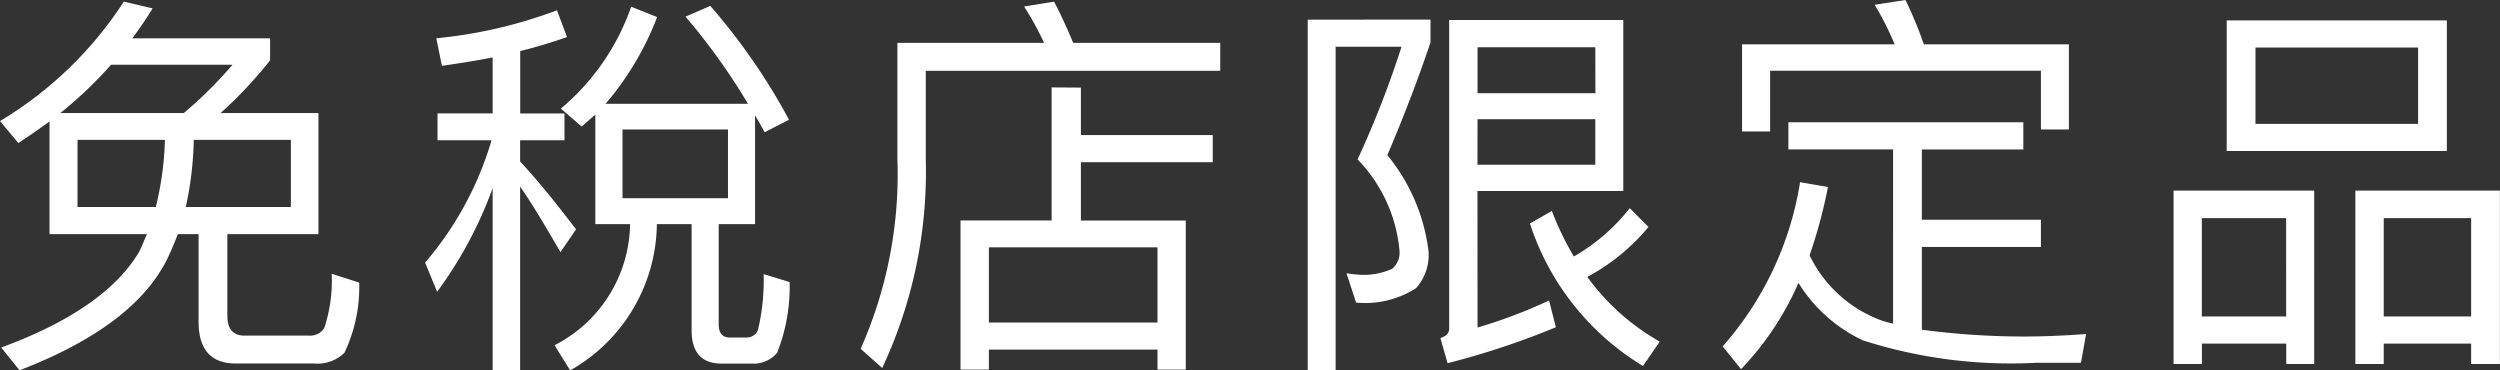 <svg xmlns="http://www.w3.org/2000/svg" width="100.112" height="14.832" viewBox="0 0 100.112 14.832">
  <rect x="0" y="0" width="100.112" height="14.832" fill="#333333" stroke="none"/>
  <path id="trex" d="M2.8-8.352V-3.84H6.7c-.1.224-.192.464-.3.688C5.5-1.616,3.648-.32.864.7l.736.912C4.7.416,6.7-1.1,7.568-2.96c.128-.288.256-.576.368-.88h.832v3.5q0,1.68,1.488,1.68h3.136A1.541,1.541,0,0,0,14.608.912,6.1,6.1,0,0,0,15.2-1.9l-1.1-.352a6.061,6.061,0,0,1-.3,2.176.677.677,0,0,1-.608.3H10.608c-.464,0-.688-.272-.688-.8V-3.84h3.648V-8.688H9.648A17.093,17.093,0,0,0,11.632-10.8v-.88H6.112q.432-.576.816-1.2l-1.152-.272A15.235,15.235,0,0,1,.816-8.368l.736.88Q2.176-7.9,2.8-8.352Zm5.376-.336H3.232a16.612,16.612,0,0,0,2.032-1.936h4.864A17.1,17.1,0,0,1,8.176-8.688Zm4.288,3.76H8.256a13.751,13.751,0,0,0,.32-2.688h3.888Zm-5.408,0H3.92V-7.616h3.5A12.533,12.533,0,0,1,7.056-4.928Zm17.6-3.7V-4.24h1.392A5.536,5.536,0,0,1,23.024.608l.624,1.008A6.816,6.816,0,0,0,27.12-4.24h1.392V.016c0,.88.4,1.328,1.2,1.328h1.2A1.23,1.23,0,0,0,31.936.912a7.182,7.182,0,0,0,.5-2.832l-1.04-.32A8.615,8.615,0,0,1,31.168,0,.488.488,0,0,1,30.7.3h-.656c-.3,0-.448-.176-.448-.528V-4.24h1.456V-8.592q.192.312.384.672l.976-.5a24.827,24.827,0,0,0-3.152-4.56l-.992.432a25.191,25.191,0,0,1,2.5,3.488h-5.7a11.953,11.953,0,0,0,2.064-3.472l-1.04-.416a9.31,9.31,0,0,1-2.816,4.08l.832.72C24.288-8.3,24.464-8.464,24.656-8.624ZM29.968-5.28H25.744V-8.032h4.224Zm-11.456-5.3c.7-.1,1.376-.208,2.032-.336v2.24H18.336V-7.6H20.5A13.274,13.274,0,0,1,17.84-2.7l.48,1.168A16.363,16.363,0,0,0,20.544-5.68V1.6h1.1V-5.744c.448.64.976,1.52,1.616,2.624l.624-.912c-.768-1.008-1.5-1.92-2.24-2.72V-7.6h1.776V-8.672H21.648v-2.5c.656-.16,1.28-.352,1.872-.56l-.4-1.072a18.81,18.81,0,0,1-4.832,1.12Zm24.416.864v5.328H39.28V1.584h1.136v-.8h6.752v.8H48.3V-4.384H44.1V-6.72h5.28V-7.808H44.1v-1.9ZM40.416-.3V-3.312h6.752V-.3Zm2.608-12.848-1.2.192a11.425,11.425,0,0,1,.8,1.456H36.752V-6.88A17.217,17.217,0,0,1,35.28.752l.864.768a18.53,18.53,0,0,0,1.744-8.4v-3.5H49.68V-11.5H43.792C43.536-12.112,43.28-12.672,43.024-13.152Zm10.16.72V1.616H54.3v-12.96h2.64a39.61,39.61,0,0,1-1.76,4.512,6.018,6.018,0,0,1,1.68,3.664.85.85,0,0,1-.3.72,2.839,2.839,0,0,1-1.2.24,5.873,5.873,0,0,1-.624-.064L55.12-1.1a3.761,3.761,0,0,0,2.4-.576,1.981,1.981,0,0,0,.5-1.488,7.51,7.51,0,0,0-1.648-3.84Q57.376-9.36,58.1-11.52v-.912Zm6.8,3.984H64.7v1.824h-4.72Zm4.72-1.04h-4.72v-1.84H64.7ZM66.08-4.88a7.754,7.754,0,0,1-2.24,1.936,12.034,12.034,0,0,1-.88-1.824l-.88.5A10.462,10.462,0,0,0,66.608,1.44L67.28.464a9.129,9.129,0,0,1-2.9-2.592,8.174,8.174,0,0,0,2.448-2Zm-6.1-.688h5.84v-6.848H58.848V-.048c0,.176-.128.3-.352.368l.288,1.008A31.85,31.85,0,0,0,63.12-.112l-.272-1.072A20.18,20.18,0,0,1,59.984-.1ZM72.432-8.32v1.088h4.192V-.256a3.927,3.927,0,0,1-.464-.128,5.169,5.169,0,0,1-2.88-2.608,19.93,19.93,0,0,0,.736-2.736L72.9-5.92a13.03,13.03,0,0,1-3.1,6.576l.736.912a11.855,11.855,0,0,0,2.3-3.456,6.048,6.048,0,0,0,2.576,2.3,19.392,19.392,0,0,0,6.944.9h1.792L84.352.16c-.864.064-1.7.1-2.512.1a31.267,31.267,0,0,1-4.064-.272V-3.328h4.768V-4.416H77.776V-7.232H81.84V-8.32Zm11.232-3.12H77.856a15.669,15.669,0,0,0-.736-1.776l-1.232.192a12.2,12.2,0,0,1,.8,1.584H70.576v3.488H71.7v-2.432H82.544v2.352h1.12Zm6.32-.96v5.232H98.8V-12.4Zm7.664,4.144H91.136v-3.056h6.512Zm-4.16,2.672H87.856V1.36h1.136V.544h3.376V1.36h1.12Zm-4.5,5.04V-4.48h3.376V-.544Zm11.936-5.04H95.136V1.36h1.136V.544h3.5V1.36h1.152ZM96.272-.544V-4.48h3.5V-.544Z" transform="translate(-0.816 13.216)" fill="#fff"/>
</svg>
